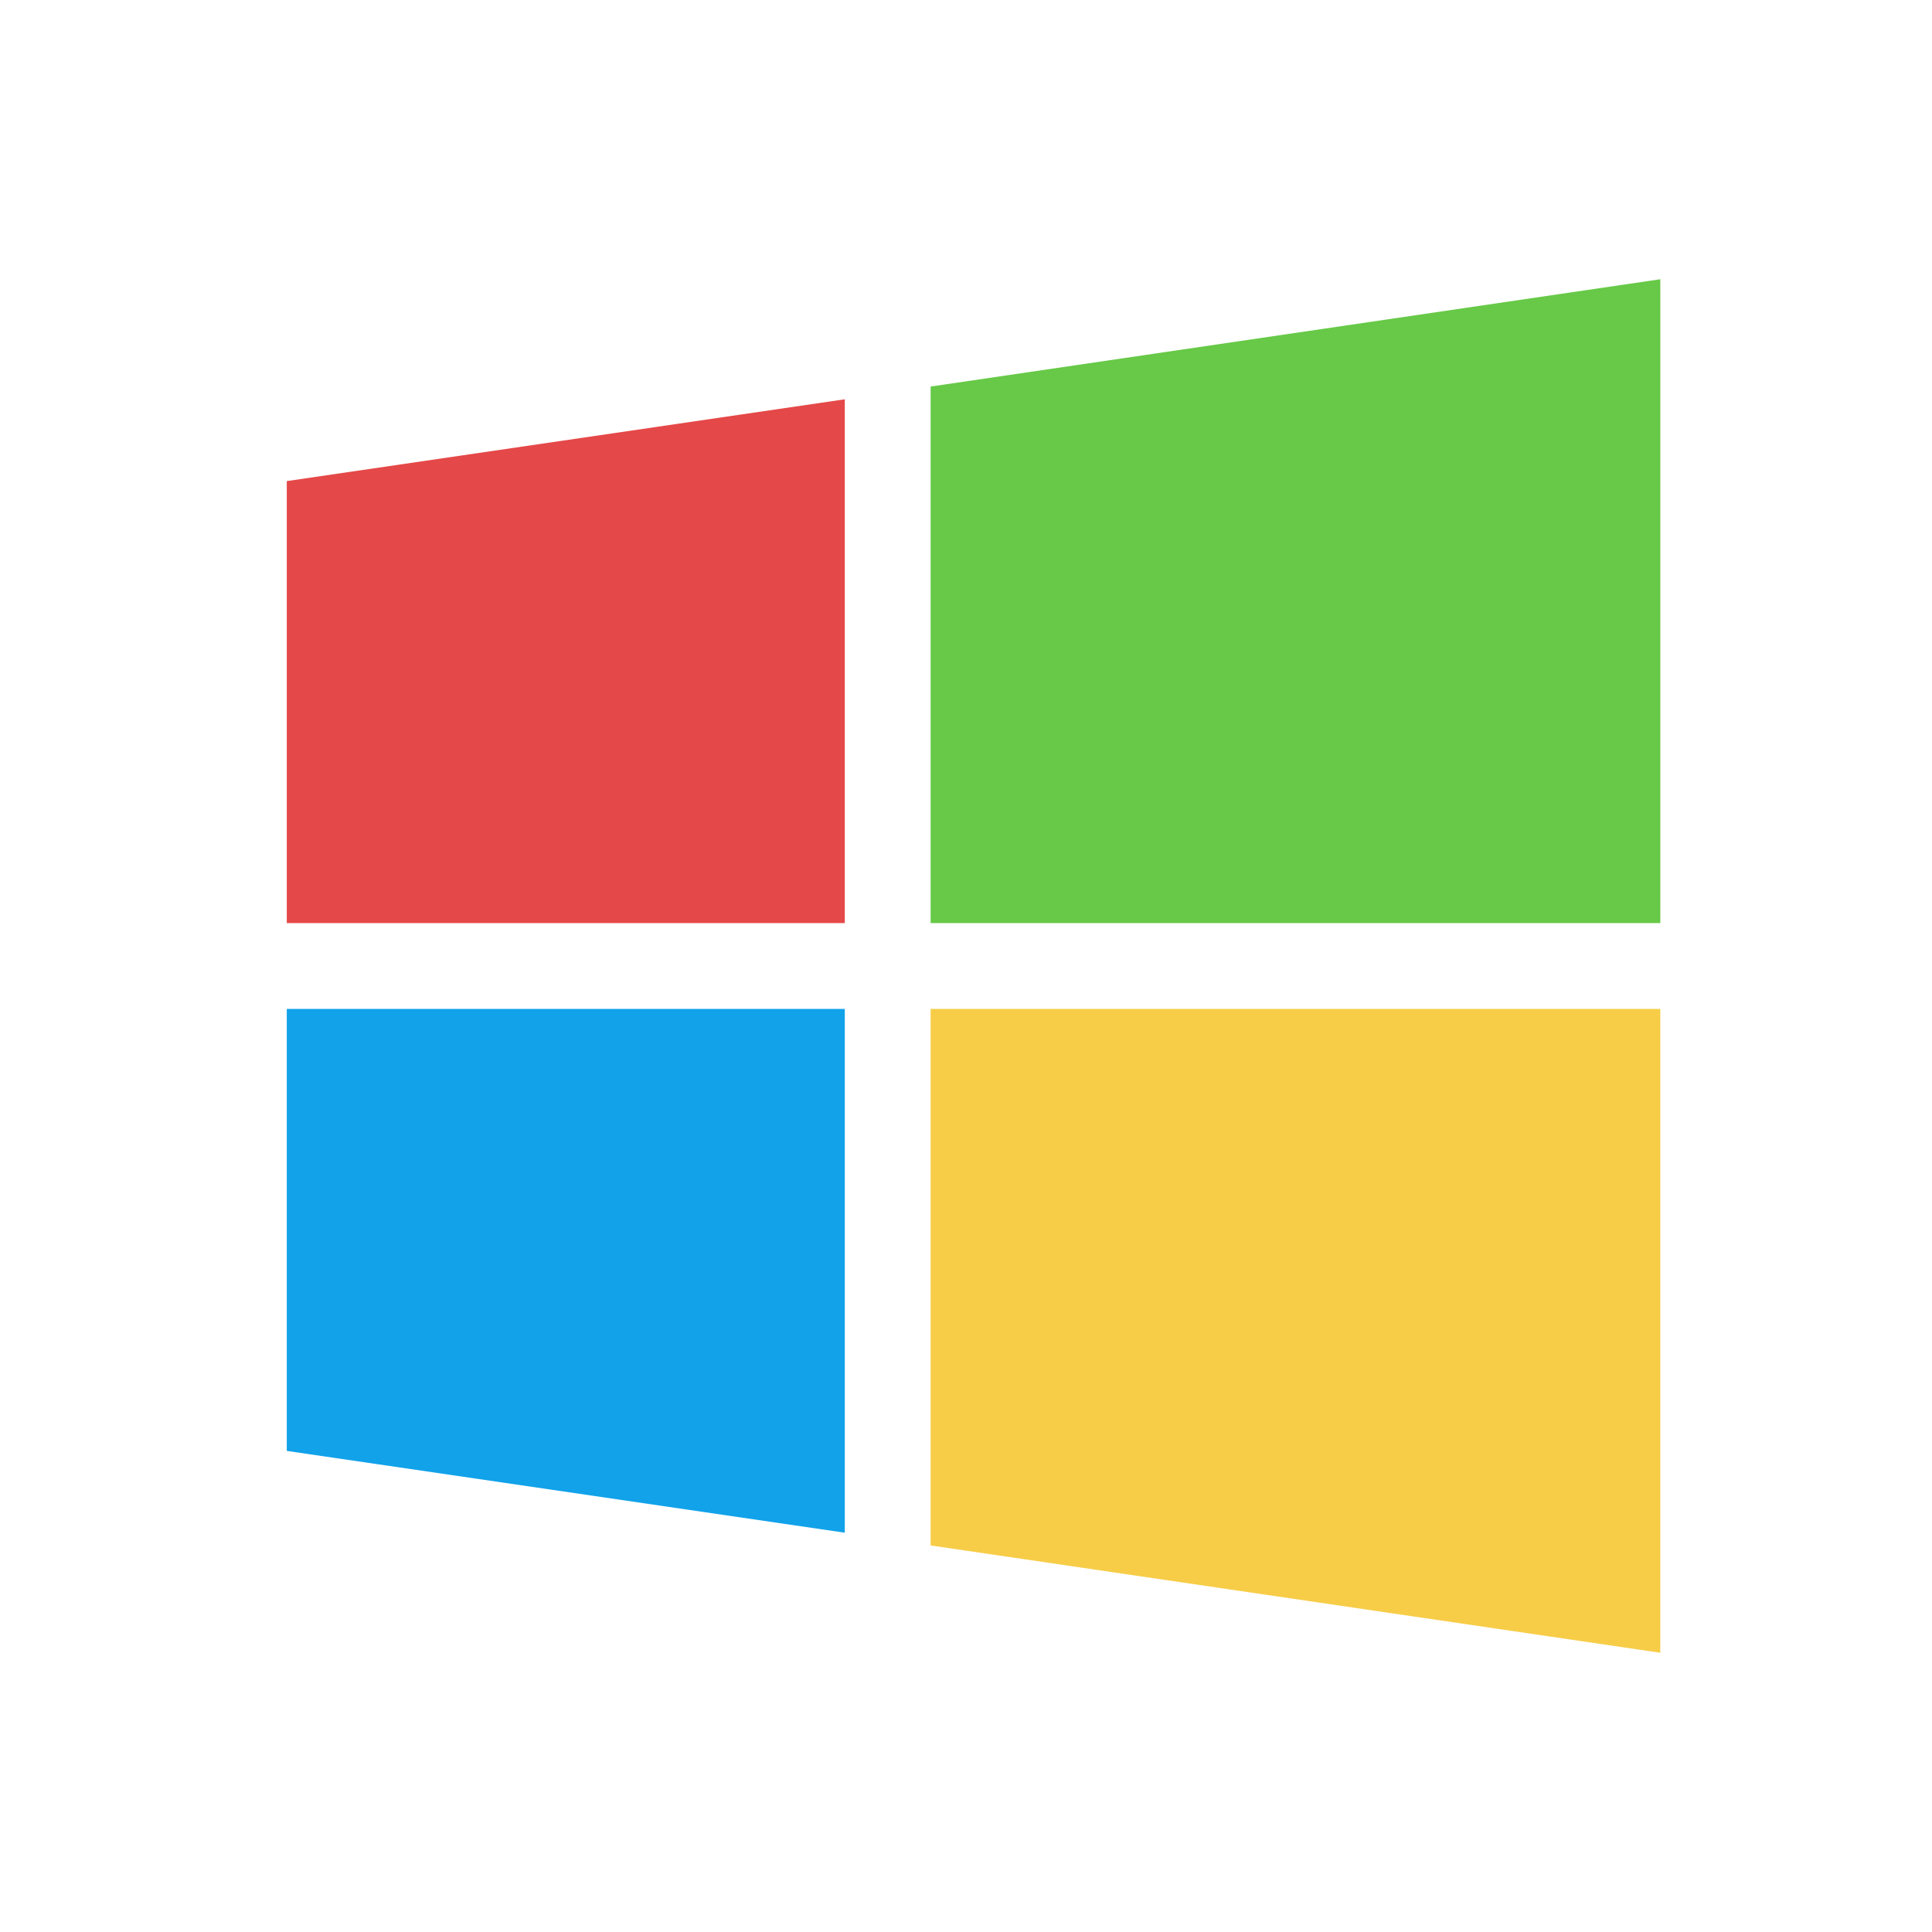 <?xml version="1.0" encoding="utf-8"?>
<!-- Generator: Adobe Illustrator 21.1.0, SVG Export Plug-In . SVG Version: 6.00 Build 0)  -->
<svg version="1.1" baseProfile="tiny" id="Layer_4" xmlns="http://www.w3.org/2000/svg" xmlns:xlink="http://www.w3.org/1999/xlink"
	 x="0px" y="0px" viewBox="0 0 256 256" xml:space="preserve">
<g>
	<polygon fill="#67C947" points="123.312,51.219 220,37 220,122.312 123.312,122.312 	"/>
	<polygon fill="#E54848" points="38,63.748 111.938,52.908 111.938,122.312 38,122.312 	"/>
	<polygon fill="#F7CD48" points="123.312,204.781 220,219 220,133.688 123.312,133.688 	"/>
	<polygon fill="#11A2EA" points="38,192.252 111.938,203.092 111.938,133.688 38,133.688 	"/>
</g>
</svg>
